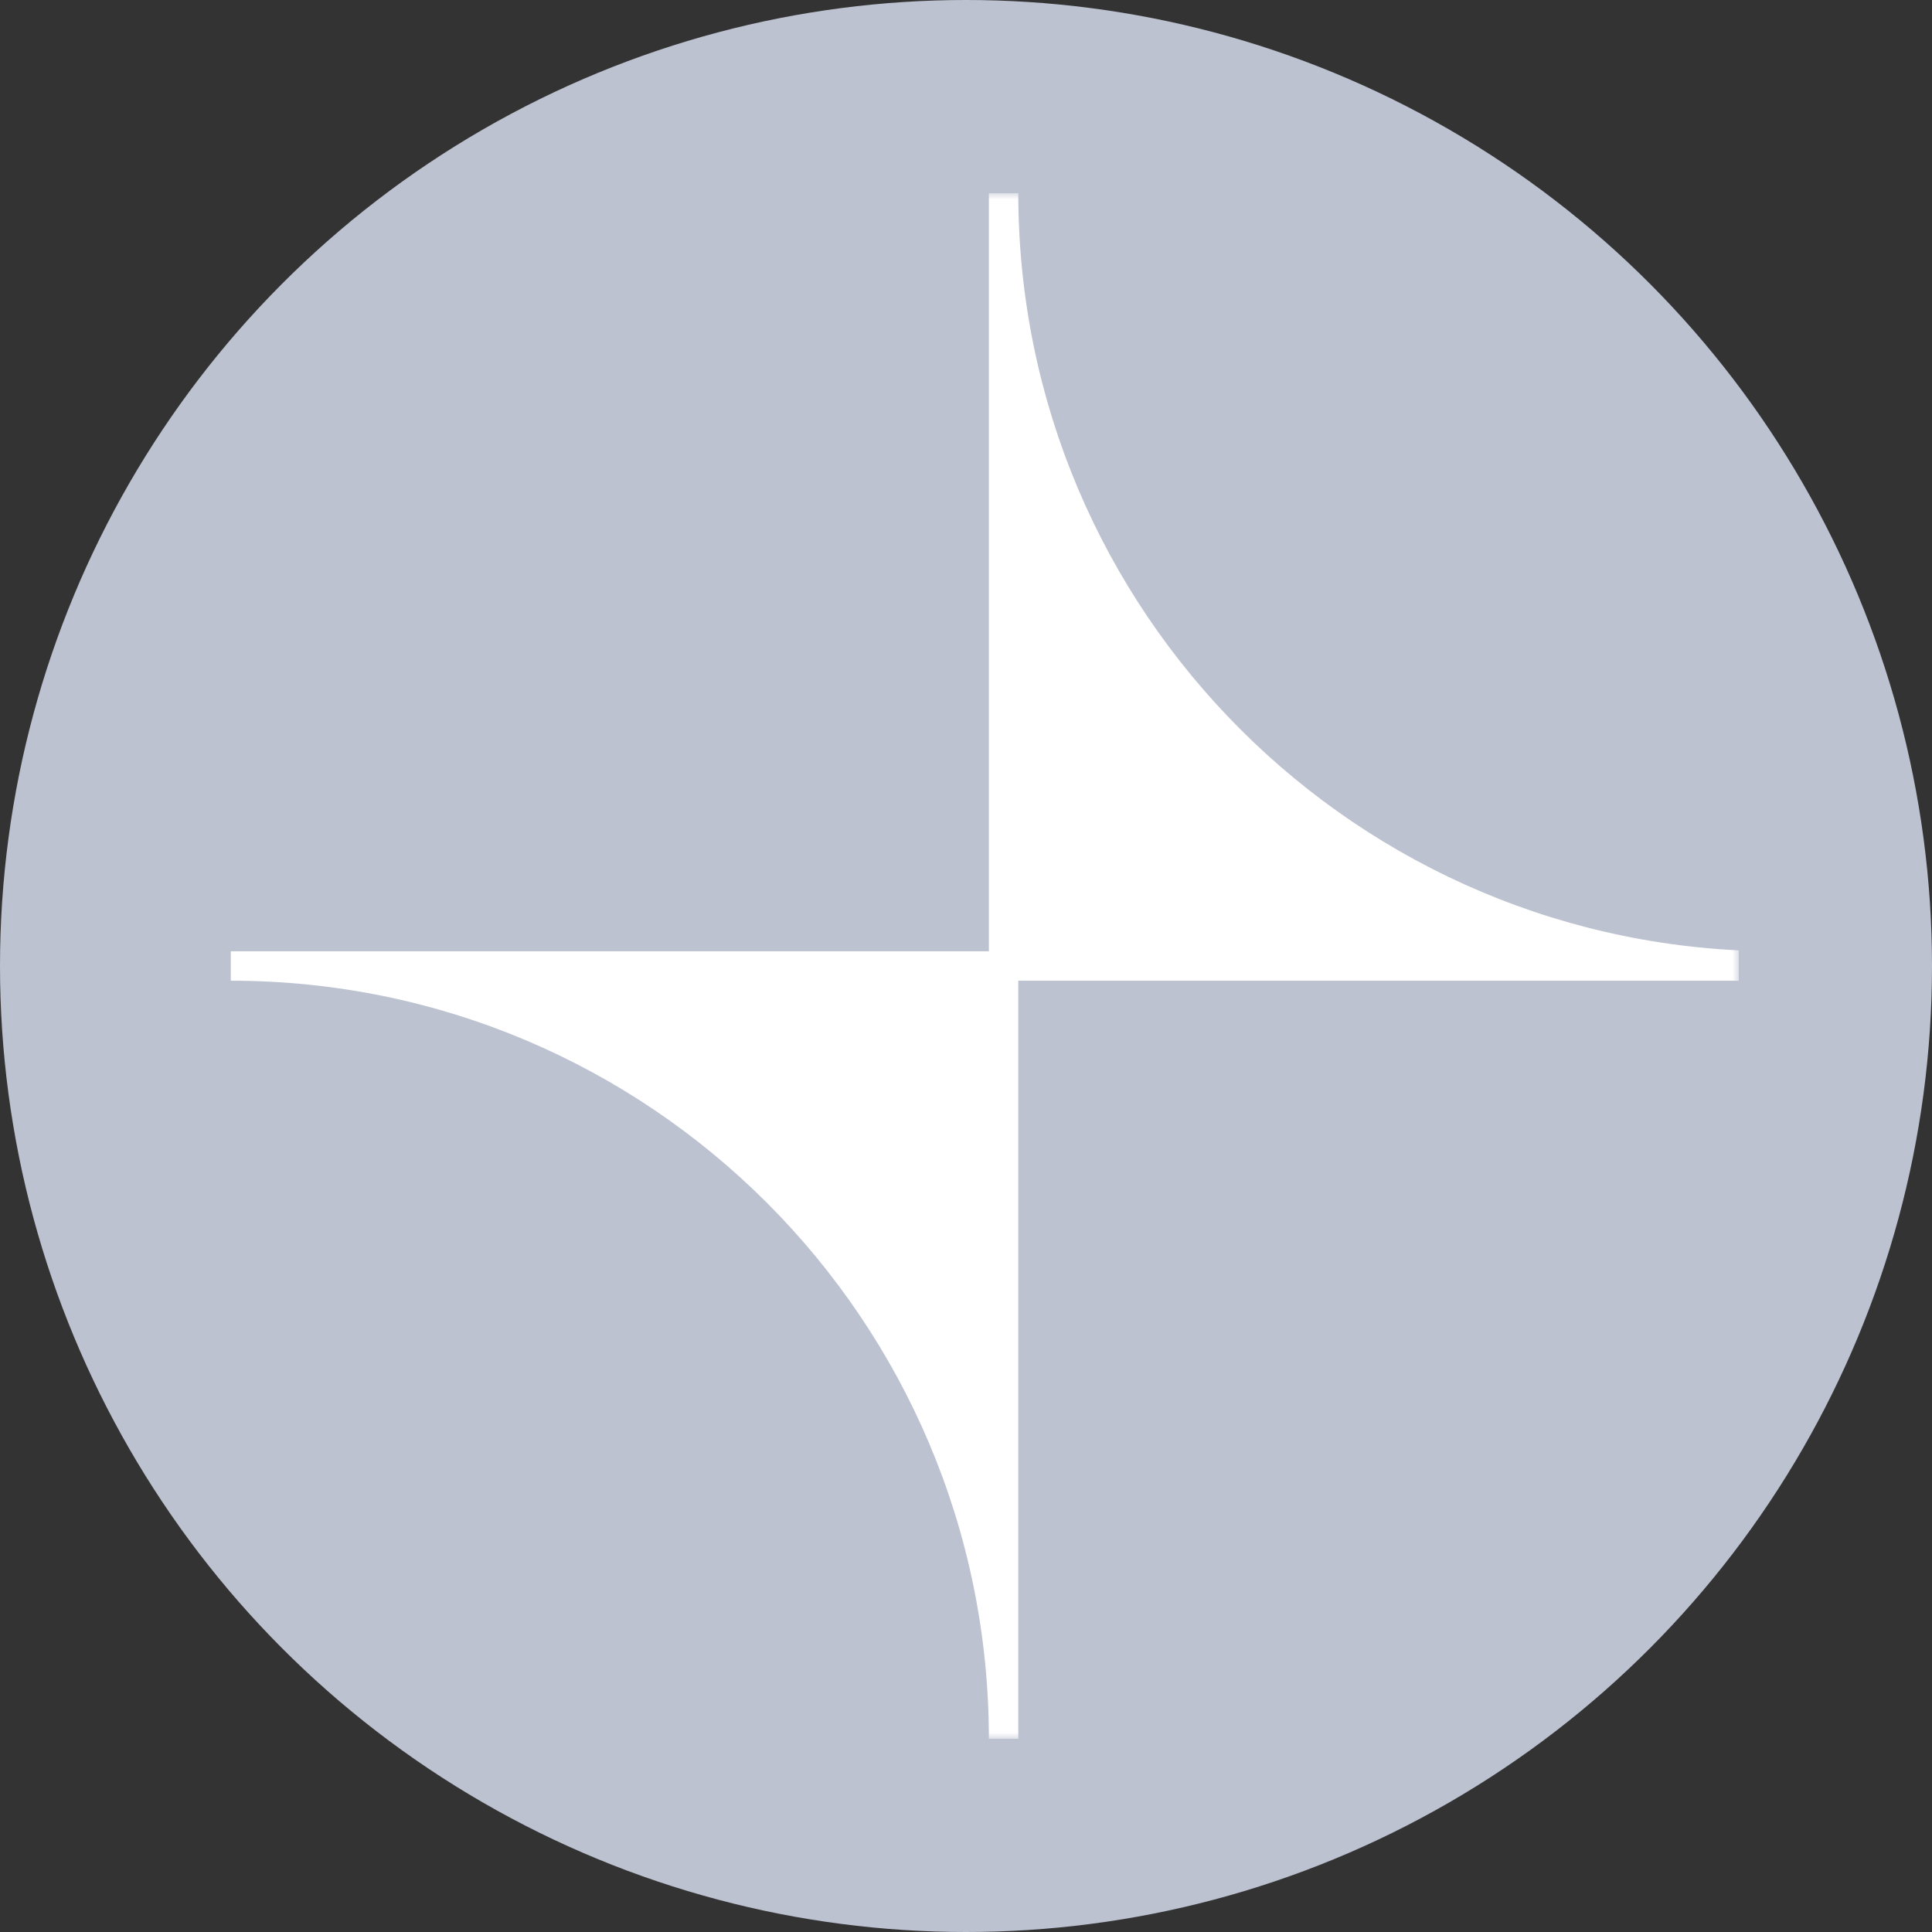 <?xml version="1.0" encoding="UTF-8"?> <svg xmlns="http://www.w3.org/2000/svg" width="150" height="150" viewBox="0 0 150 150" fill="none"><rect x="0" y="0" width="150" height="150" fill="#333333" stroke="none"/><circle cx="75" cy="75" r="75" fill="#BDC2D1"></circle><g clip-path="url(#clip0_488_672)"><mask id="mask0_488_672" style="mask-type:luminance" maskUnits="userSpaceOnUse" x="15" y="15" width="120" height="120"><path d="M135 15H15V135H135V15Z" fill="white"></path></mask><g mask="url(#mask0_488_672)"><path d="M137.918 73.858C105.396 73.858 79.06 47.496 79.06 15H76.776V73.858H17.918V76.142C50.44 76.142 76.776 102.504 76.776 135H79.06V76.142H137.918V73.858Z" fill="white"></path></g></g><defs><clipPath id="clip0_488_672"><rect width="120" height="120" fill="white" transform="translate(15 15)"></rect></clipPath></defs></svg> 